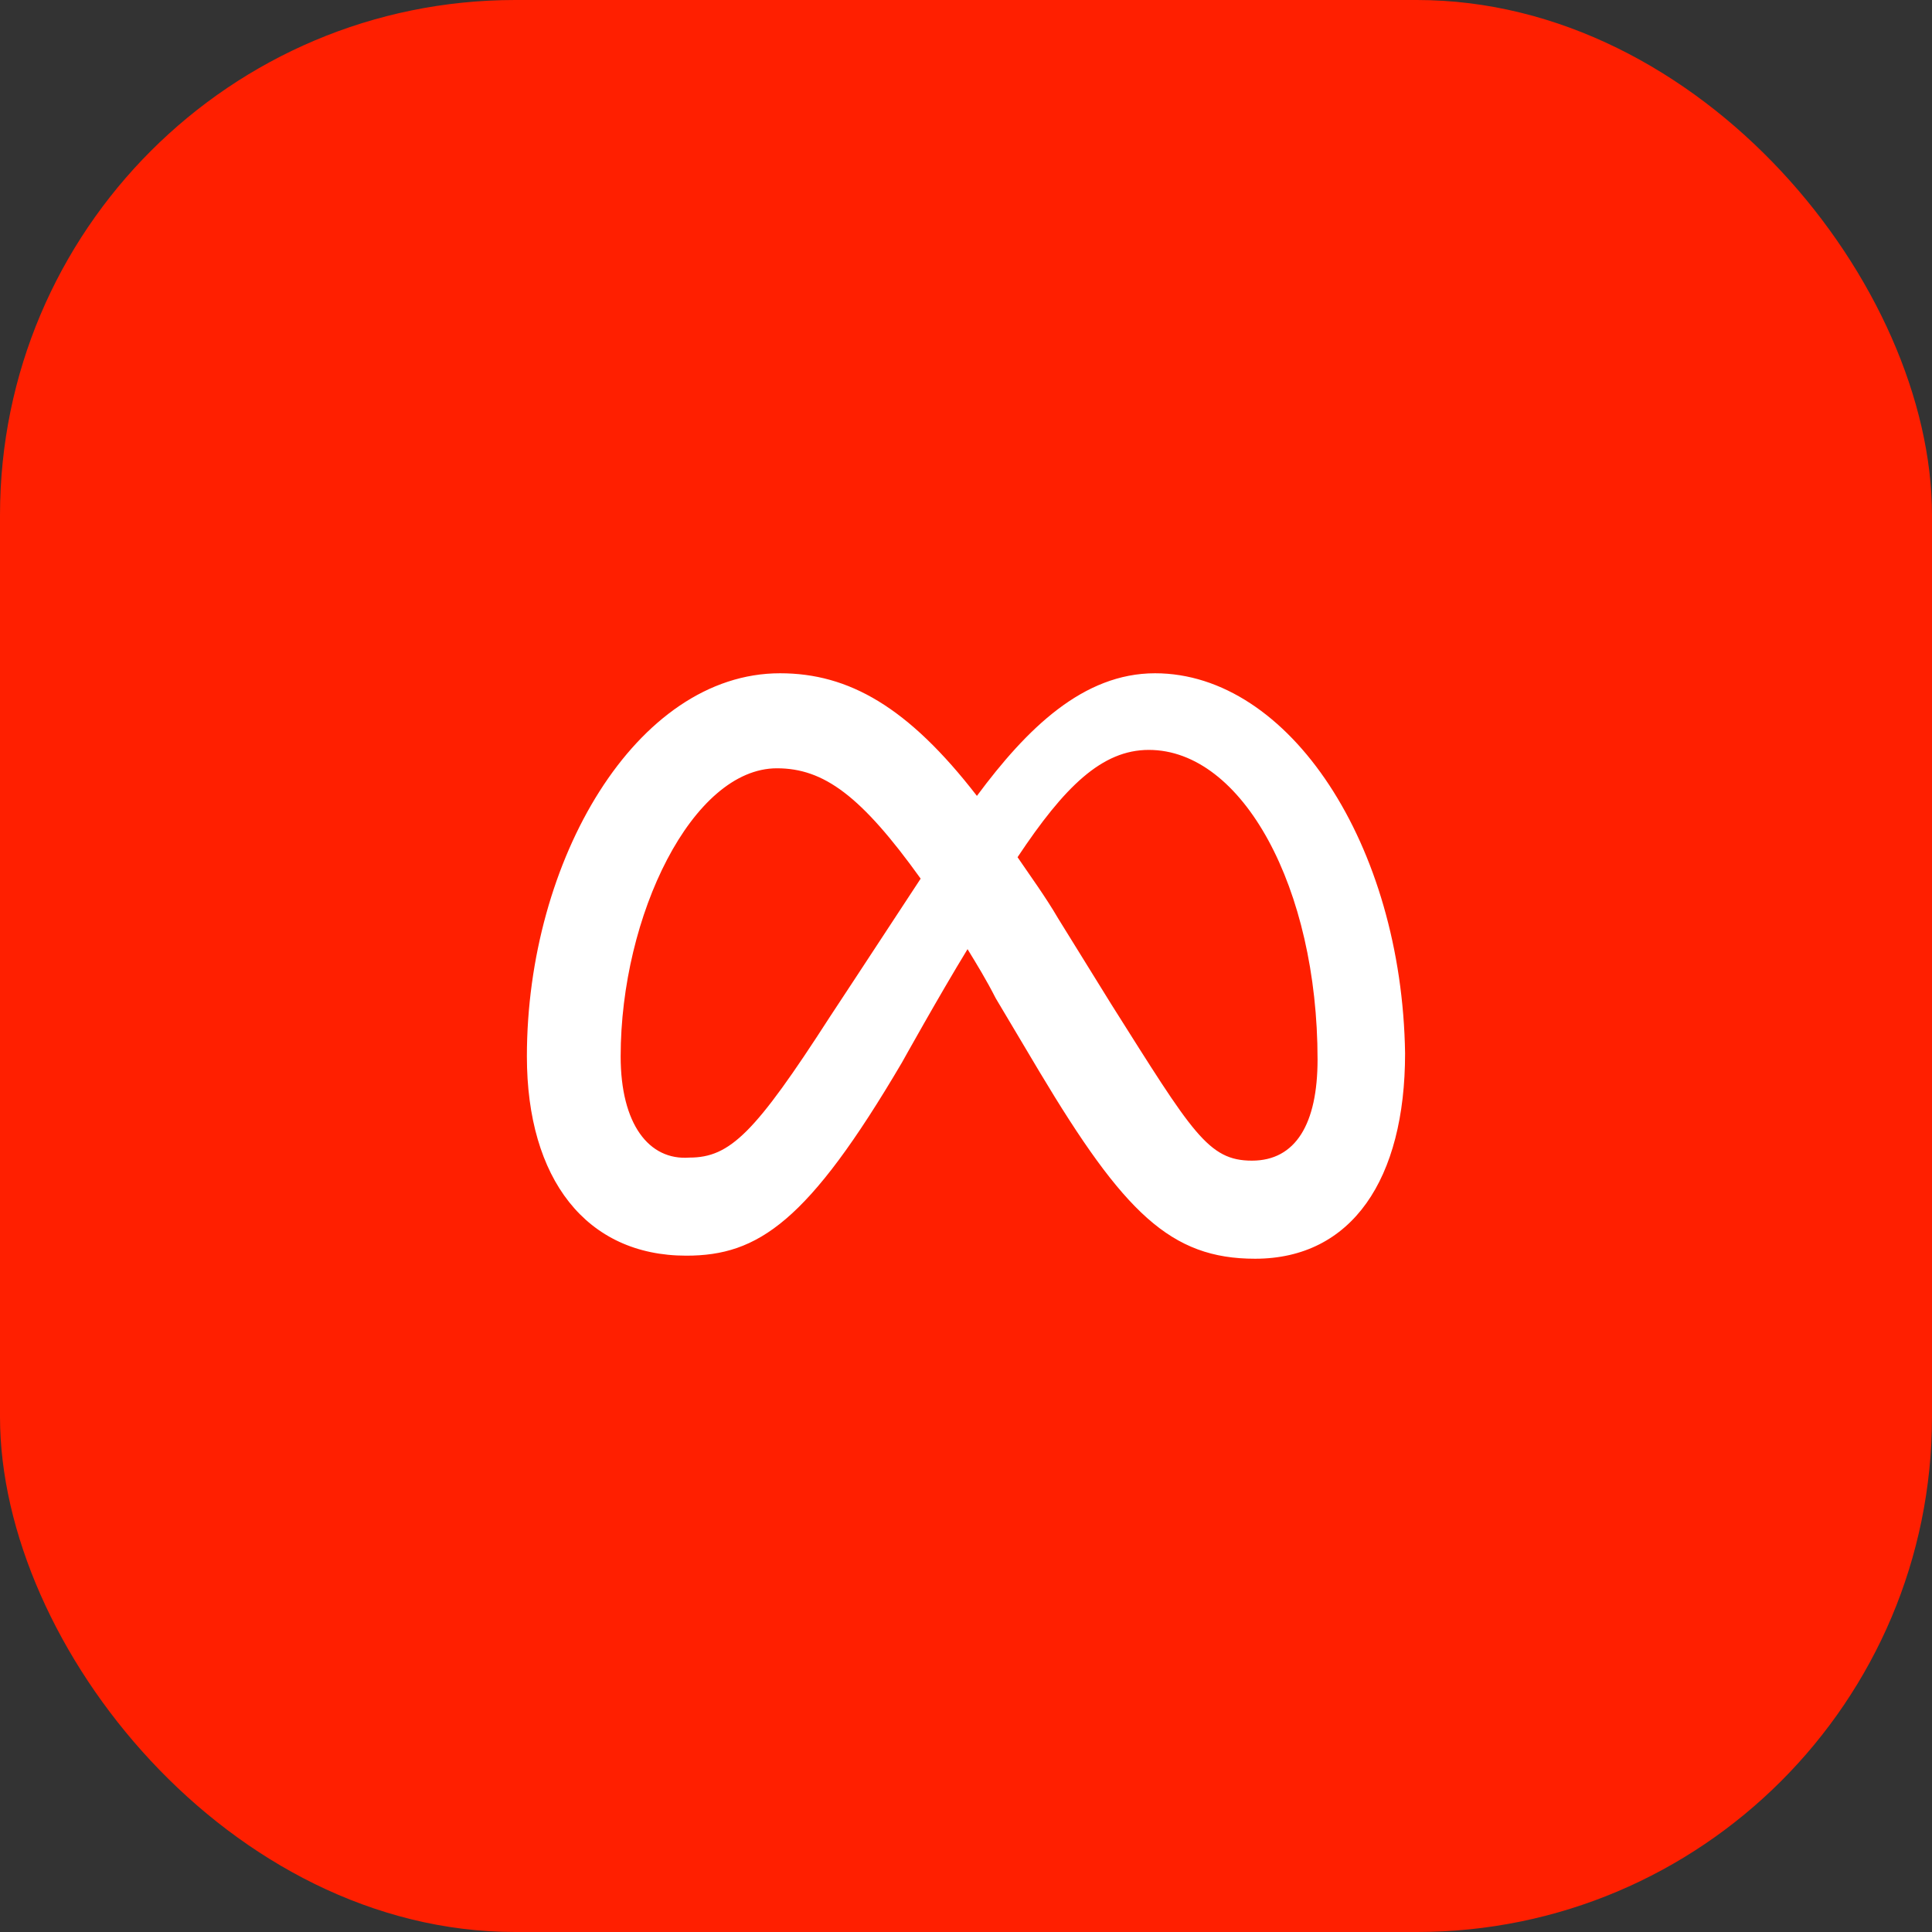 <svg width="60" height="60" viewBox="0 0 60 60" fill="none" xmlns="http://www.w3.org/2000/svg">
<rect x="0" y="0" width="60" height="60" fill="#333333" stroke="none"/>
<rect width="60" height="60" rx="16" fill="#FF1F00"/>
<path d="M19.275 32.808C19.275 28.429 21.507 23.86 24.128 23.86C25.584 23.86 26.748 24.717 28.592 27.287C26.845 29.953 25.778 31.571 25.778 31.571C23.448 35.188 22.672 35.95 21.41 35.95C20.148 36.045 19.275 34.903 19.275 32.808ZM34.513 31.19L32.863 28.525C32.475 27.858 31.989 27.192 31.601 26.621C33.057 24.431 34.222 23.289 35.677 23.289C38.589 23.289 40.918 27.573 40.918 32.904C40.918 34.903 40.239 36.045 38.88 36.045C37.522 36.045 37.036 35.188 34.513 31.19ZM30.339 24.717C28.204 21.956 26.36 20.909 24.225 20.909C19.76 20.909 16.363 26.716 16.363 32.808C16.363 36.616 18.207 38.996 21.313 38.996C23.545 38.996 25.098 37.949 28.01 32.999C28.01 32.999 29.175 30.904 30.048 29.477C30.339 29.953 30.631 30.428 30.922 31L32.281 33.284C34.901 37.663 36.357 39.091 38.977 39.091C41.986 39.091 43.636 36.616 43.636 32.713C43.539 26.24 40.045 20.909 35.871 20.909C33.639 20.909 31.892 22.623 30.339 24.717Z" fill="white"/>
</svg>
